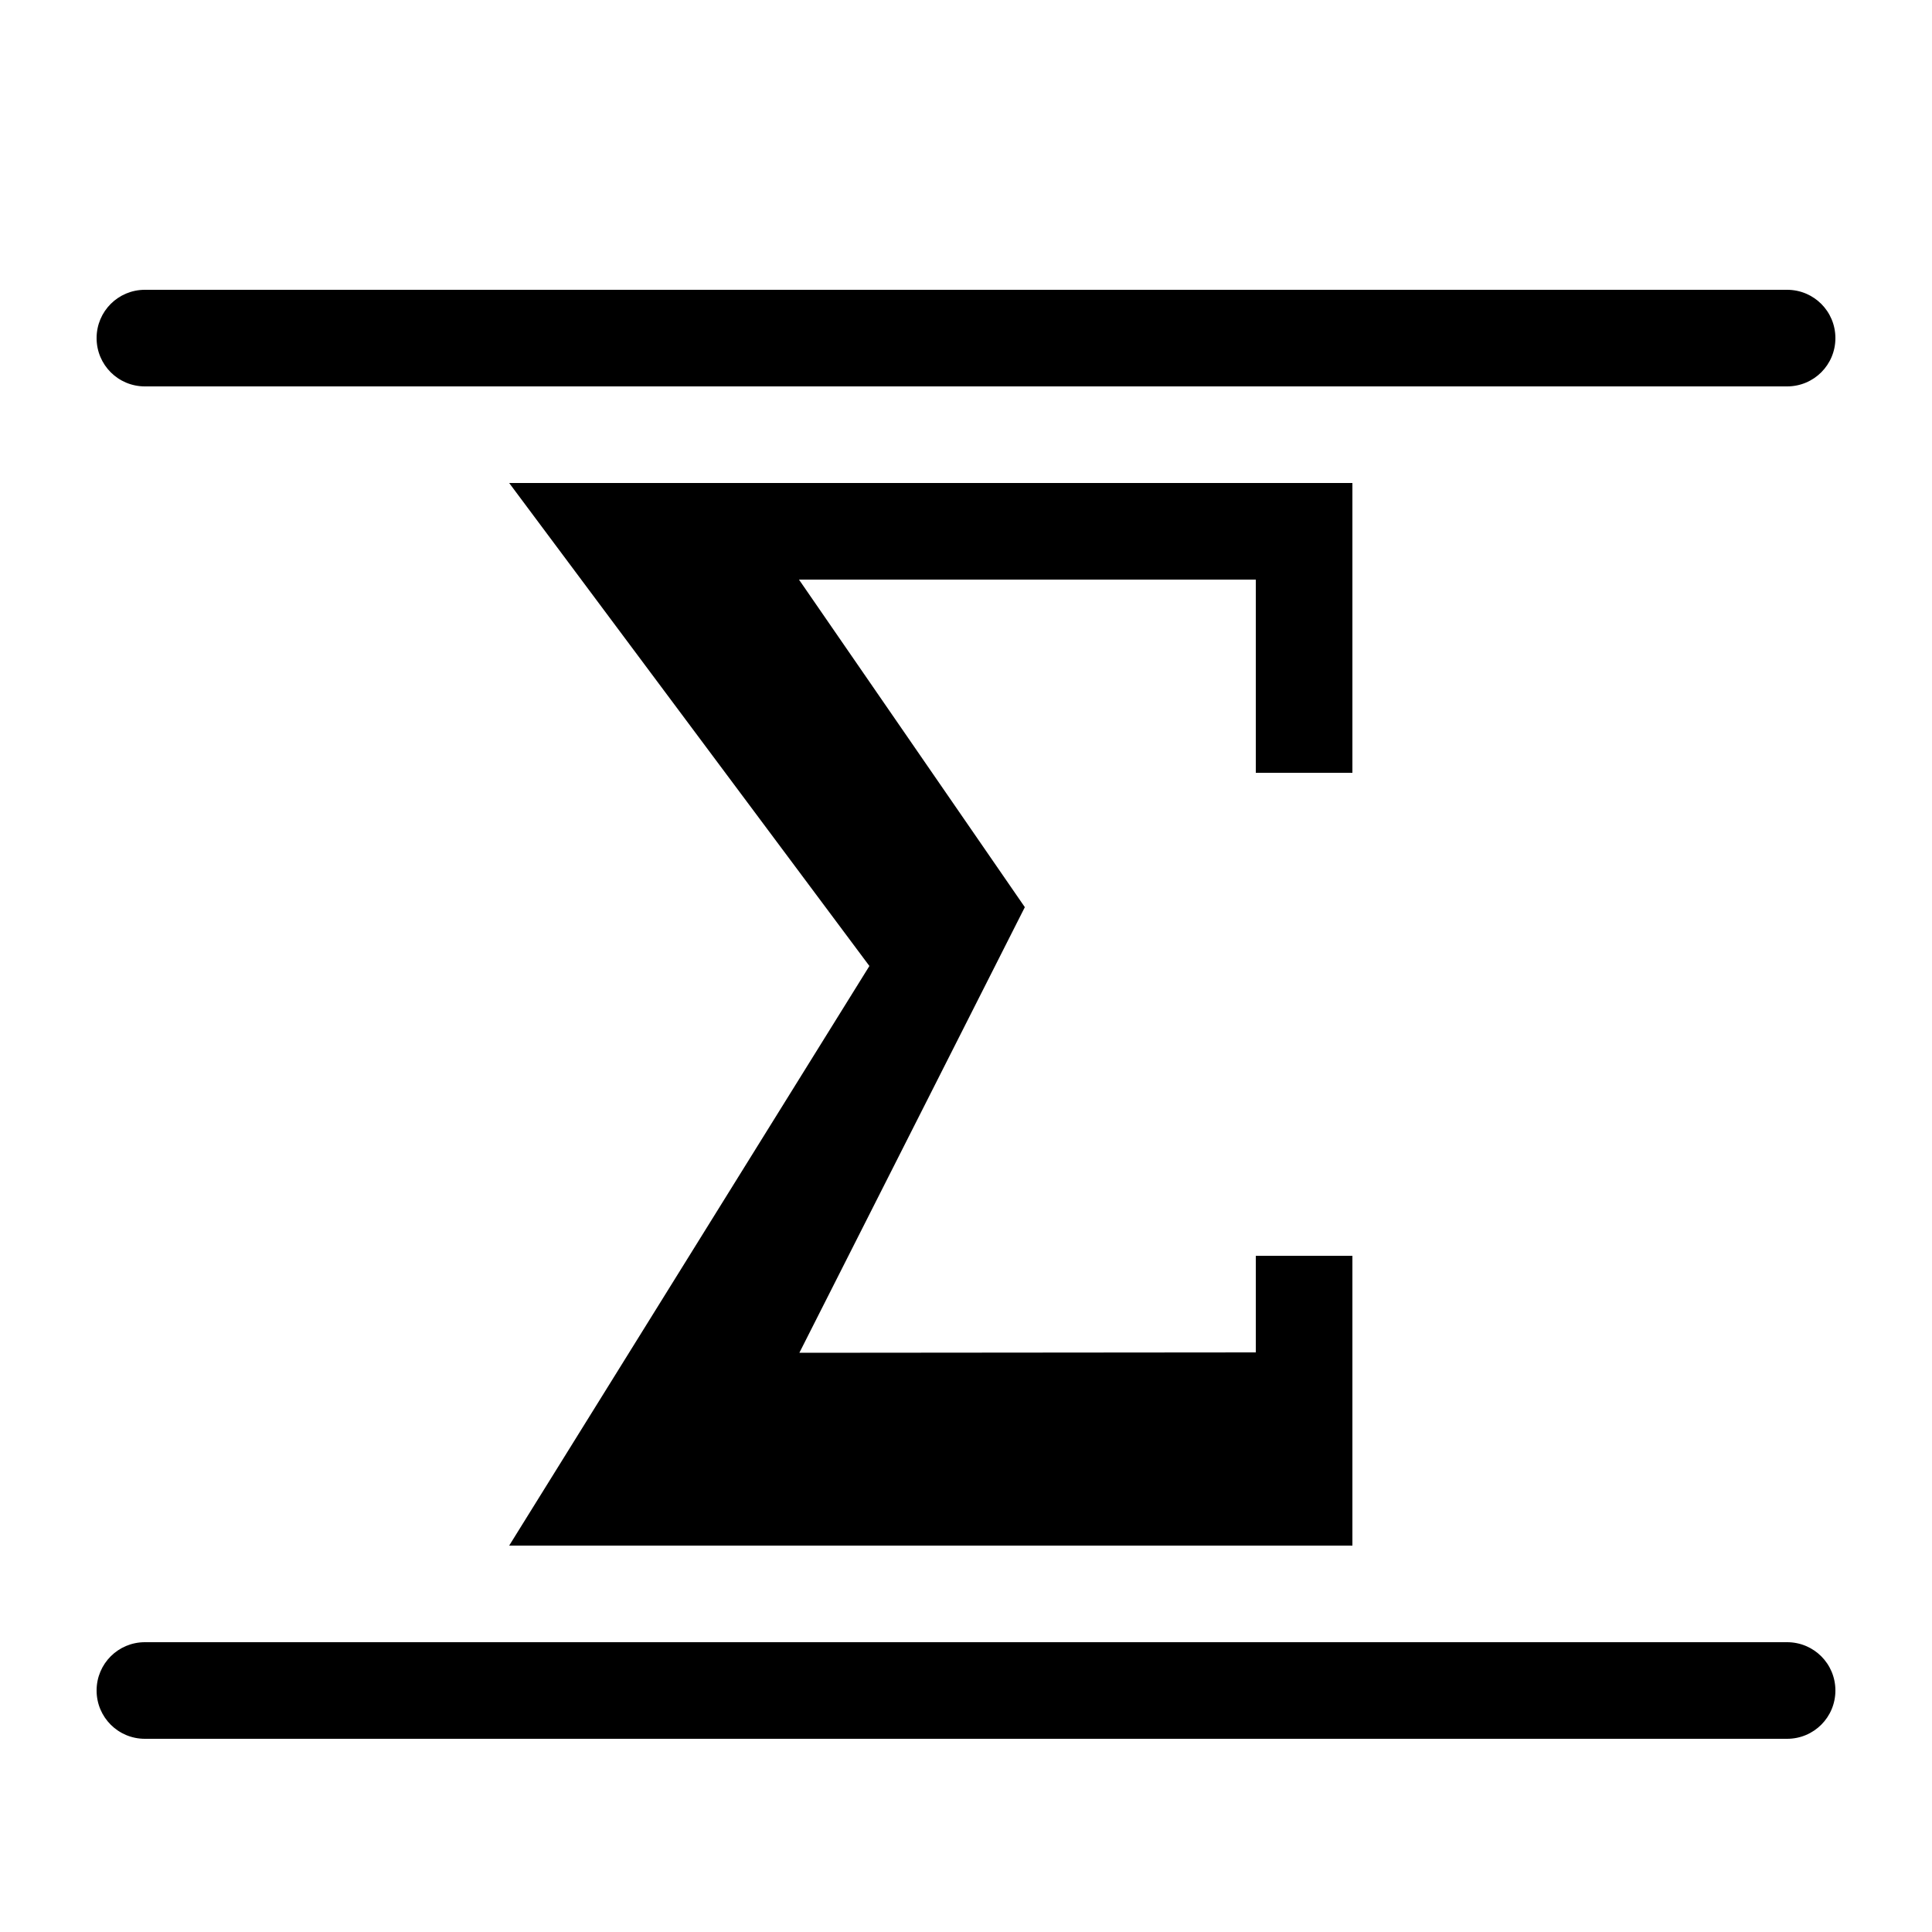 <?xml version="1.0" encoding="utf-8"?>
<svg xmlns="http://www.w3.org/2000/svg" width="20" height="20" viewBox="2 2 20 20">
    <g id="math-display-default">
        <path id="sigma" d="M 12.609,11.391 10.275,16.004 15,16 l 0,-1 1,0 0,3 L 7.271,18 11,12 7.271,7 16,7 l 0,3 -1,0 0,-2 -4.729,0" />
        <path id="text" d="m 3.5,19 17,0 c 0.277,0 0.5,0.223 0.5,0.5 0,0.277 -0.223,0.5 -0.5,0.5 l -17,0 C 3.223,20 3,19.777 3,19.5 3,19.223 3.223,19 3.5,19 z m 0,-14 17,0 C 20.777,5 21,5.223 21,5.5 21,5.777 20.777,6 20.5,6 L 3.5,6 C 3.223,6 3,5.777 3,5.5 3,5.223 3.223,5 3.5,5 z" />
    </g>
</svg>
